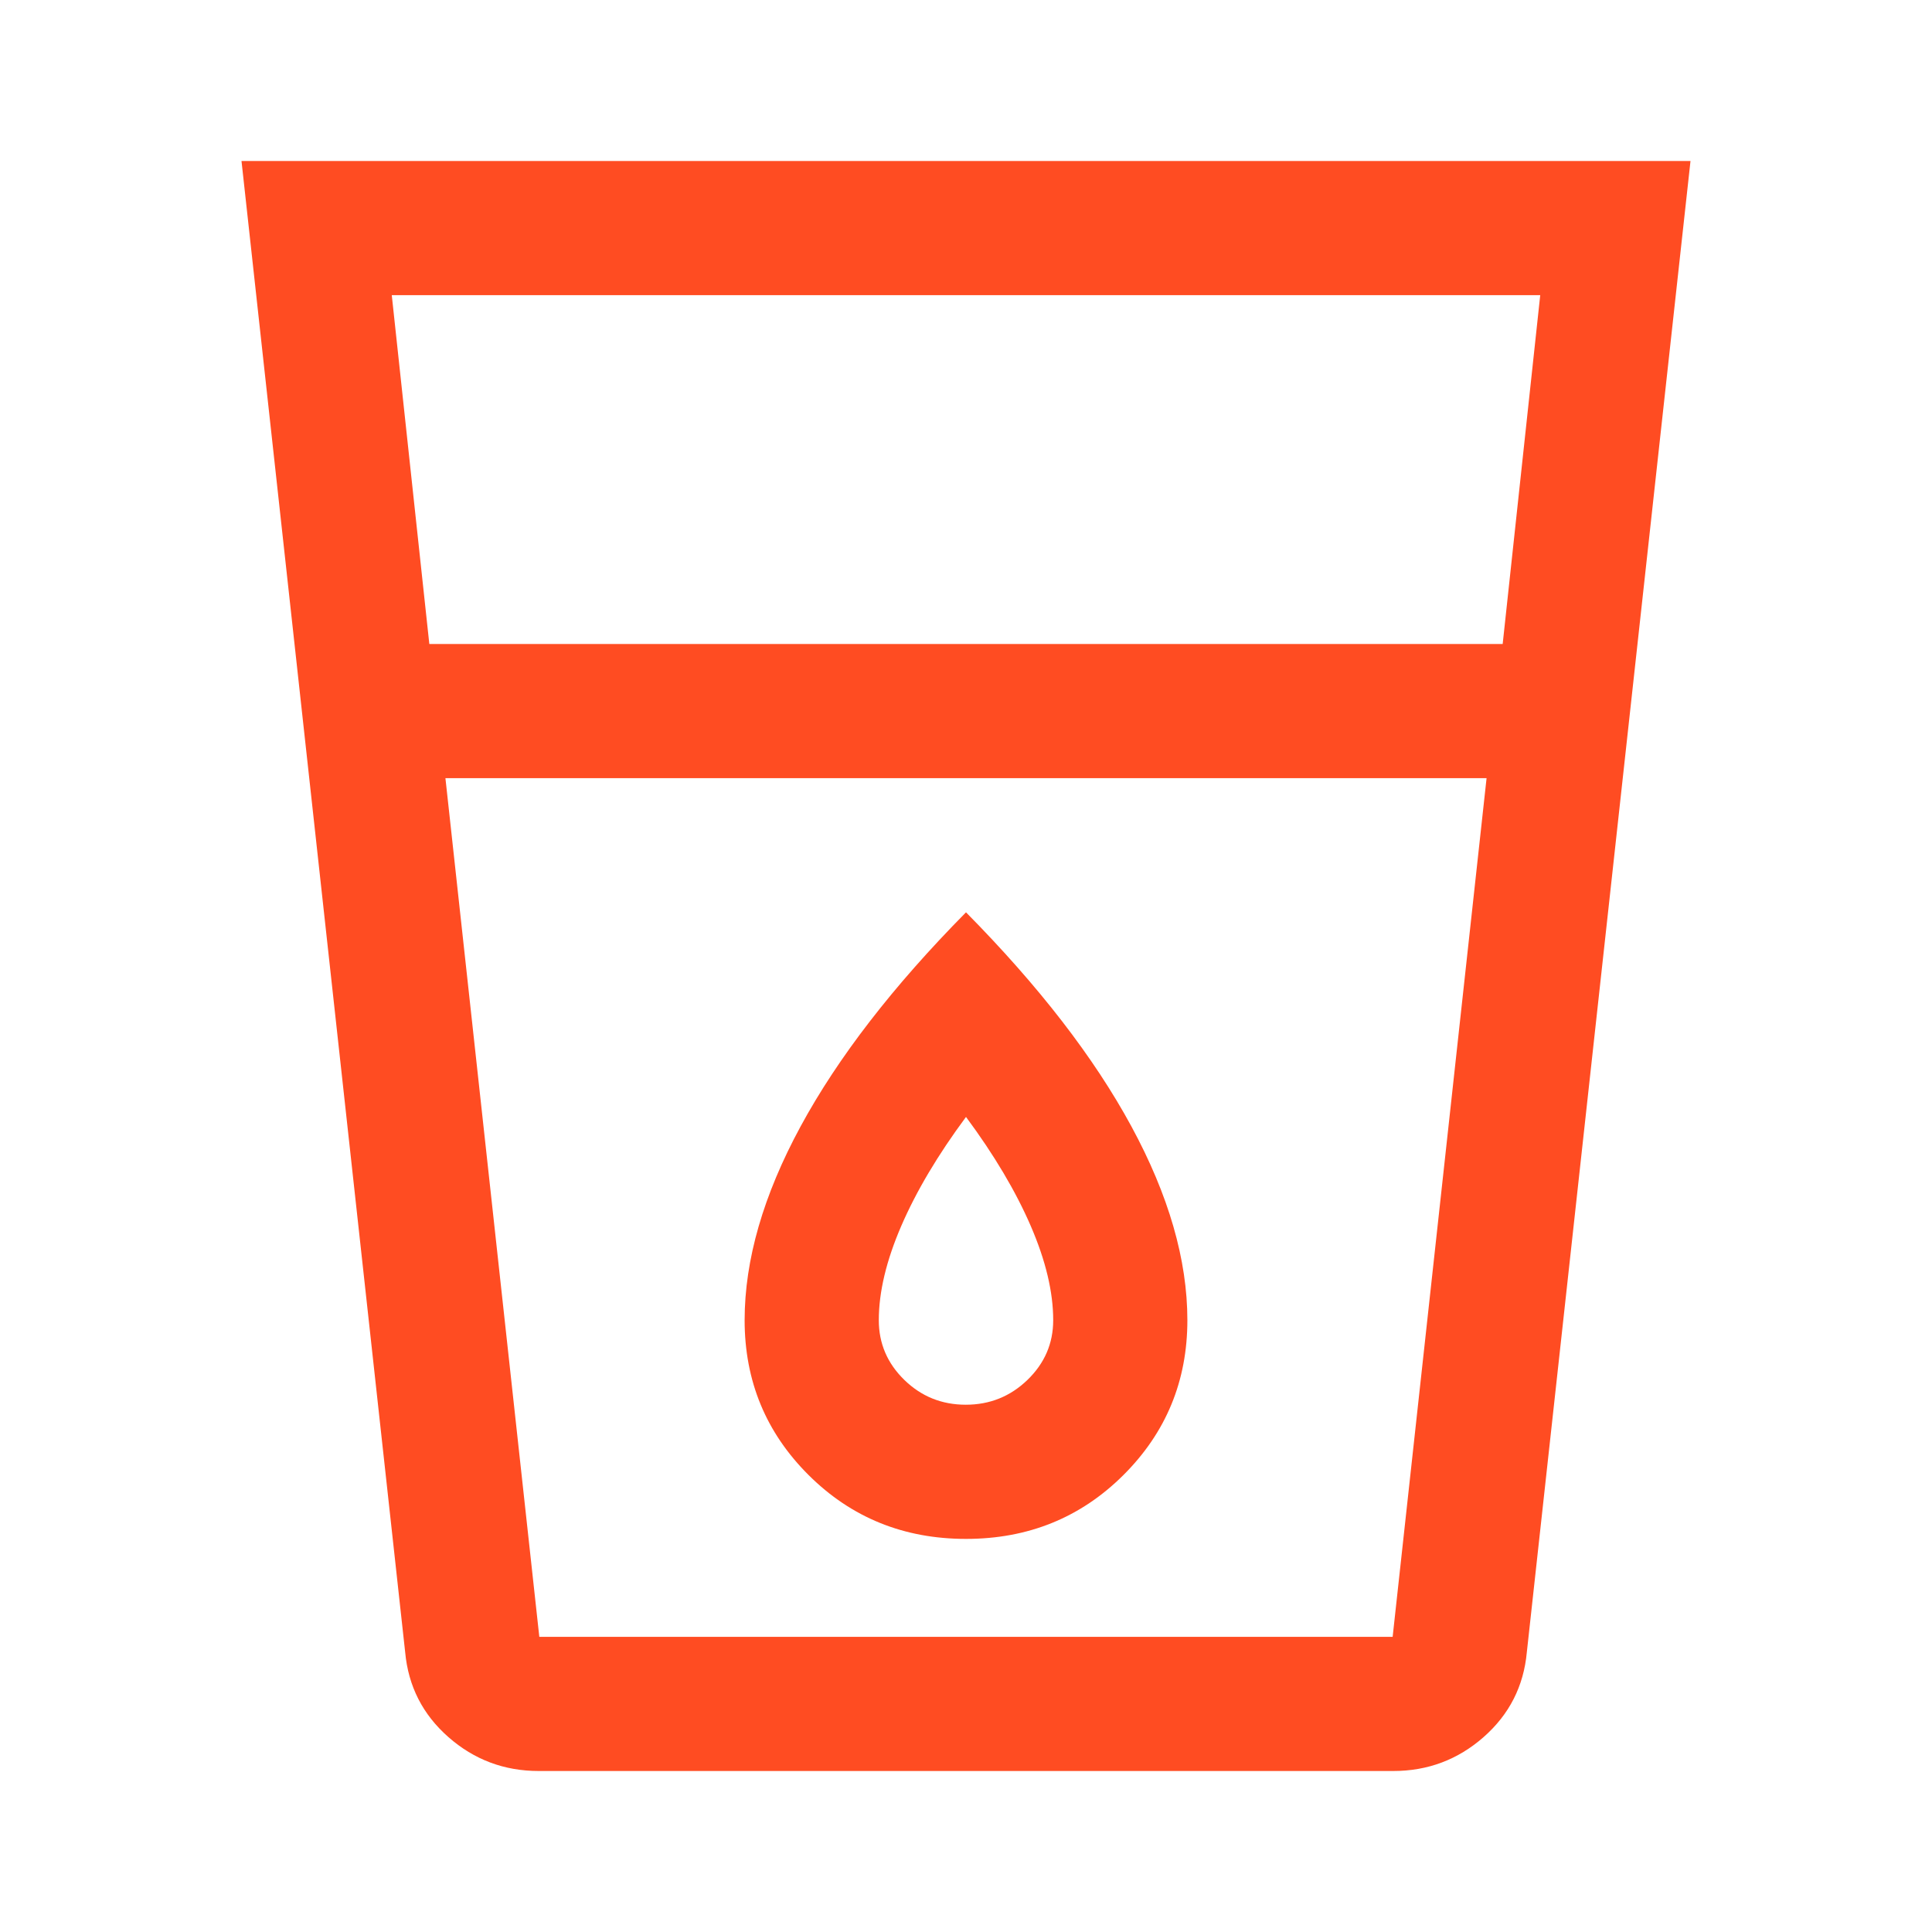 <svg xmlns="http://www.w3.org/2000/svg" height="40px" viewBox="0 -960 960 960" width="40px" fill="#FF4C22"><path d="M267.67-80Q242-80 222.83-96.83q-19.16-16.84-21.5-42.17L120-880h720l-81.33 741q-2.34 25.33-21.5 42.17Q718-80 692.33-80H267.67Zm-46.34-493.33 46.65 426.66H692l46.67-426.66H221.33Zm-8-66.67h533.34l18.66-173.33H194.67L213.33-640Zm266.56 378q-17.89 0-30.56-12.35-12.66-12.36-12.66-29.65 0-21 11.16-46.83Q459-376.67 480-405q21 28.33 32.17 54.17Q523.33-325 523.33-304q0 17.29-12.77 29.65Q497.78-262 479.89-262Zm.11 66.67q46.32 0 78.16-31.67Q590-258.67 590-304q0-45-27.83-96.33-27.84-51.34-82.17-106.34-54.33 55-82.17 106.34Q370-349 370-304q0 45.33 31.84 77T480-195.33Zm-258.67 48.66h517.34H221.33Z"/></svg>